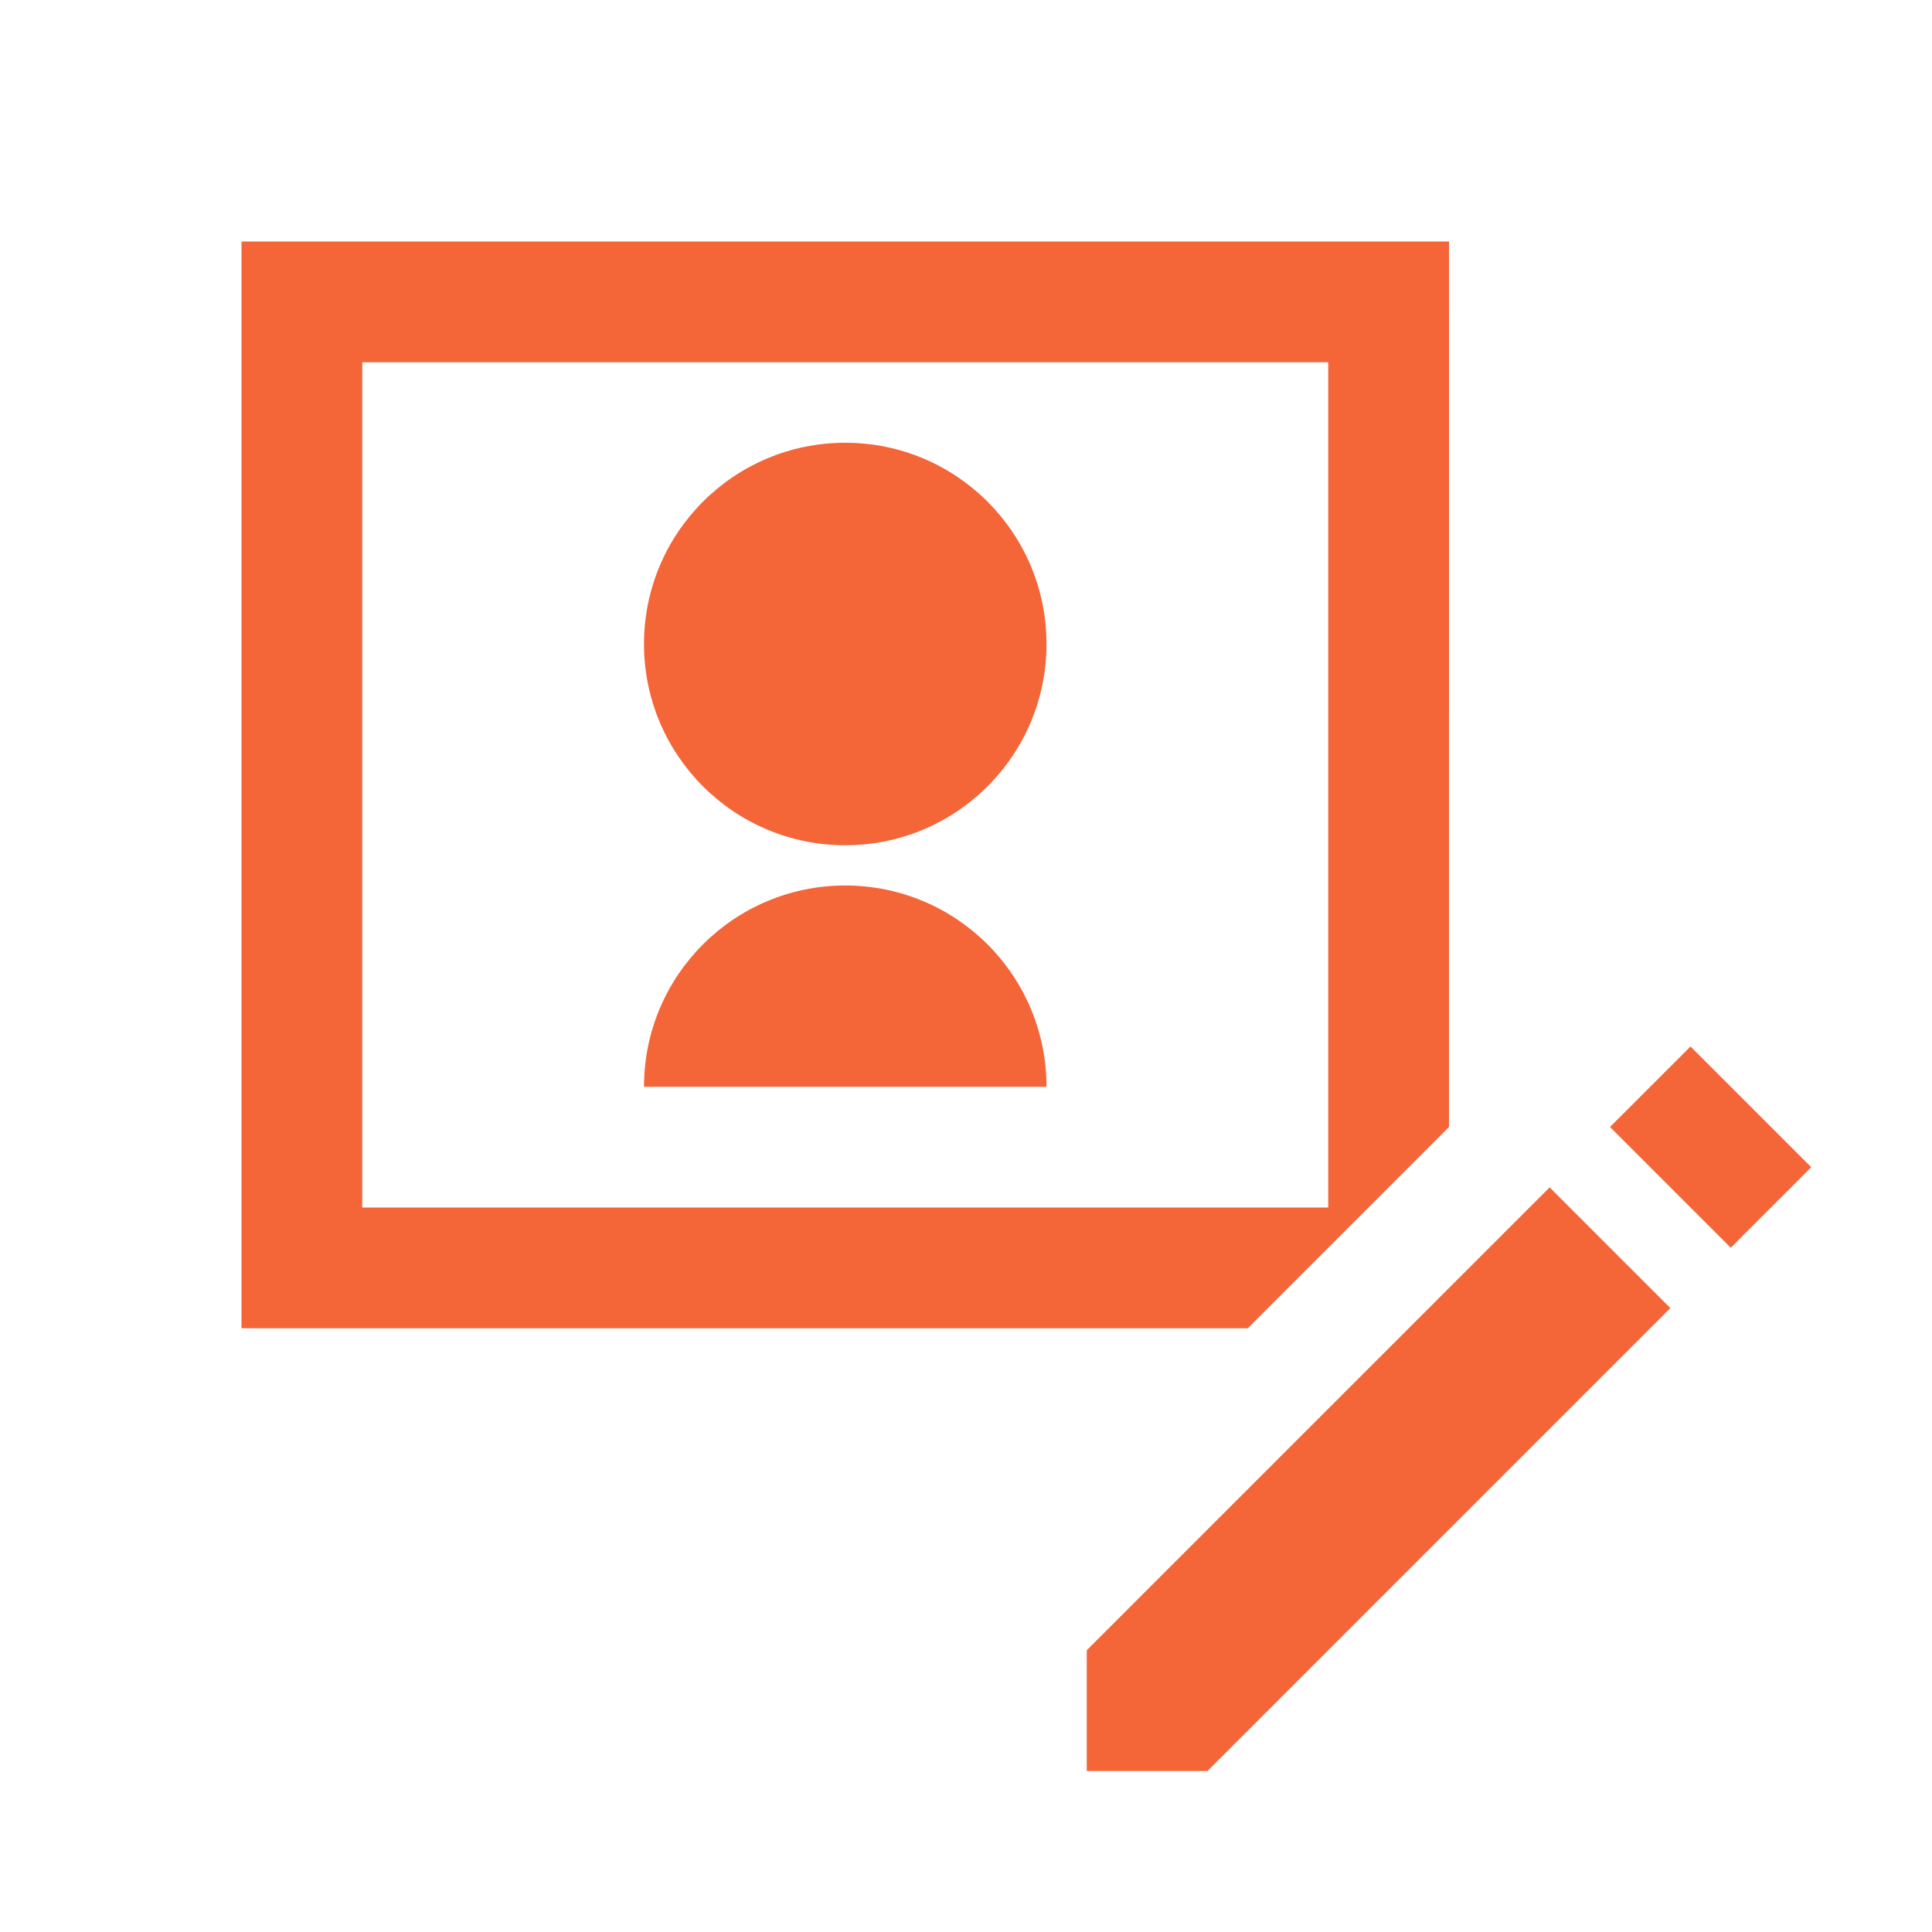 <svg width="48" height="48" viewBox="0 0 48 48" fill="none" xmlns="http://www.w3.org/2000/svg">
<path fill-rule="evenodd" clip-rule="evenodd" d="M42 26L45 29L30 44H27V41L38.5 29.5L41.5 32.5L43 31L40 28L42 26ZM36.001 6L36 28L31 33H6V6H36.001ZM32.999 9H9V30H32.999V9ZM21 22C23.762 22 26 24.238 26 27H16C16 24.238 18.238 22 21 22ZM21 11C23.762 11 26 13.238 26 16C26 18.762 23.762 21 21 21C18.238 21 16 18.762 16 16C16 13.238 18.238 11 21 11Z" fill="#F46538"/>
</svg>
